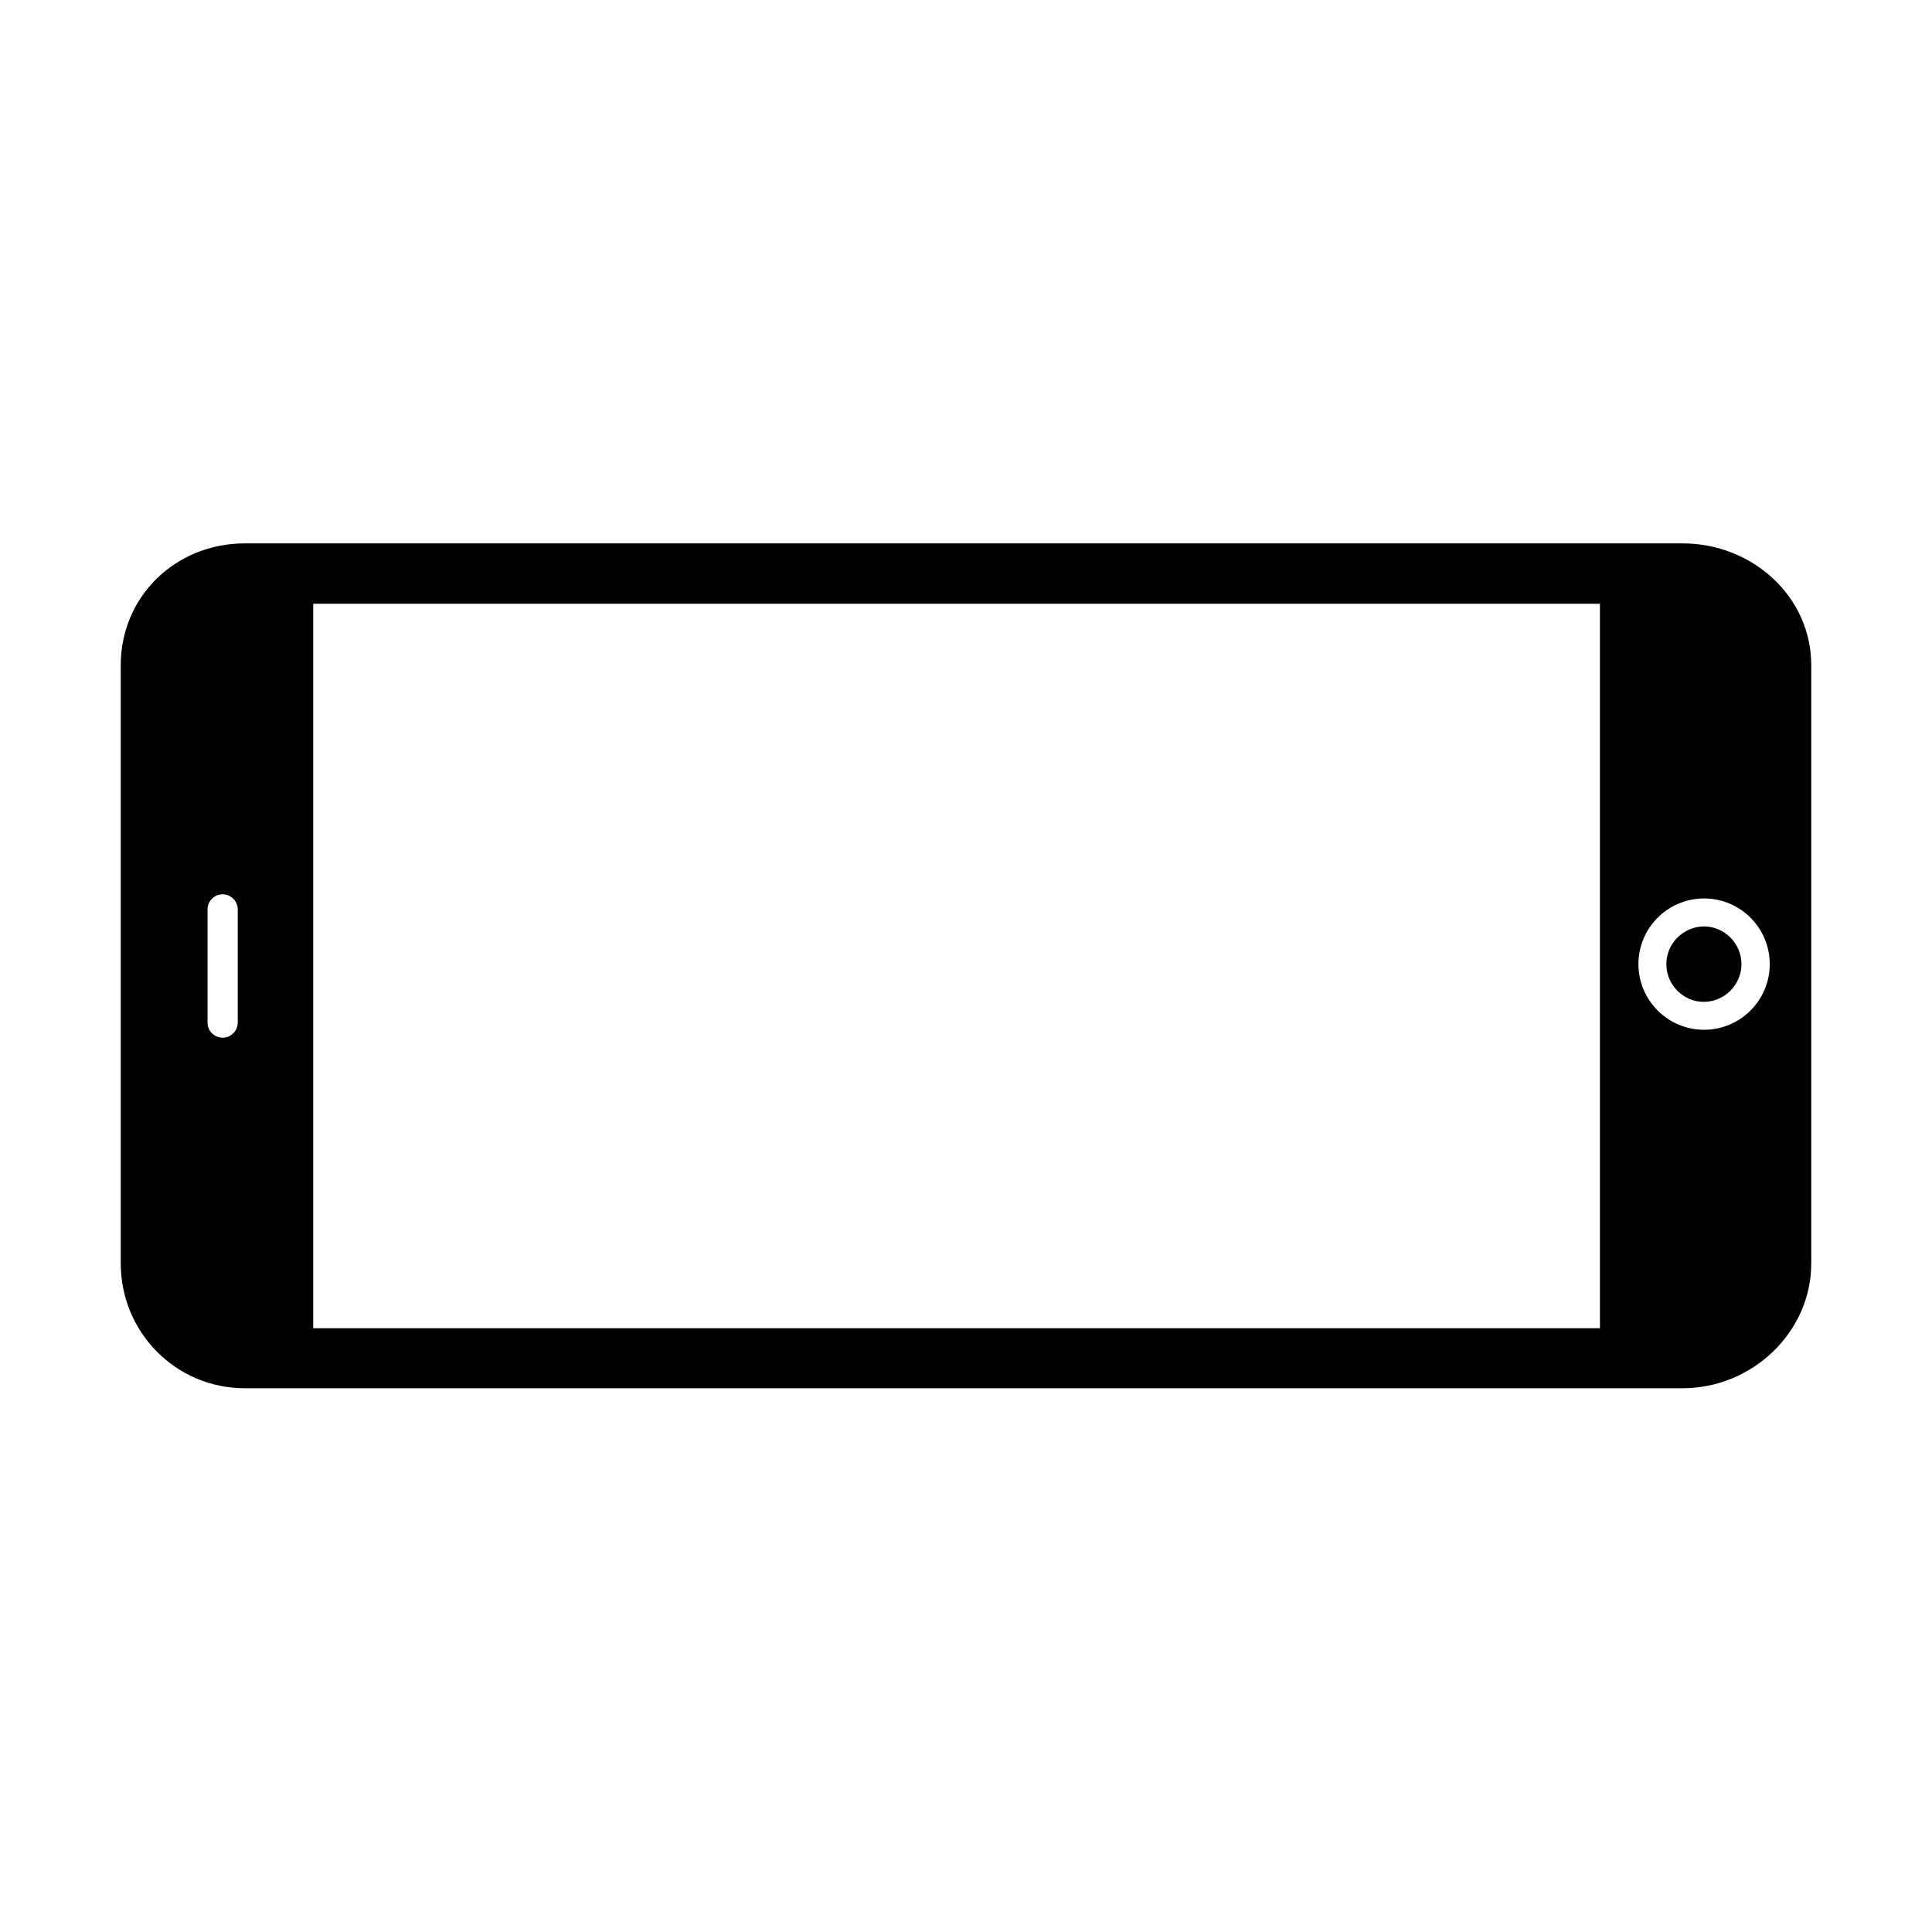 <?xml version="1.0" encoding="utf-8"?>
<!-- Generator: Adobe Illustrator 18.1.1, SVG Export Plug-In . SVG Version: 6.00 Build 0)  -->
<svg version="1.1" id="Layer_1" xmlns="http://www.w3.org/2000/svg" xmlns:xlink="http://www.w3.org/1999/xlink" x="0px" y="0px"
	 viewBox="0 0 512 512" enable-background="new 0 0 512 512" xml:space="preserve">
<g>
	<path d="M32,176.3v158.5c0,18.3,14.6,33.1,32.9,33.1h381c18.4,0,34.1-14.8,34.1-33.1V176.3c0-18.3-15.7-32.3-34.1-32.3h-381
		C46.6,144,32,158,32,176.3z M55,271v-30c0-2.2,1.8-4,4-4c2.2,0,4,1.8,4,4v30c0,2.2-1.8,4-4,4C56.8,275,55,273.2,55,271z M469,255.5
		c0,9.6-7.8,17.4-17.4,17.4c-9.6,0-17.4-7.8-17.4-17.4c0-9.6,7.8-17.4,17.4-17.4C461.2,238.1,469,245.9,469,255.5z M424,160v192H83
		V160H424z"/>
	<path d="M441.6,255.5c0,5.5,4.5,10,9.9,10c5.5,0,10-4.5,10-10s-4.5-10-10-10C446.1,245.6,441.6,250,441.6,255.5z"/>
</g>
</svg>
